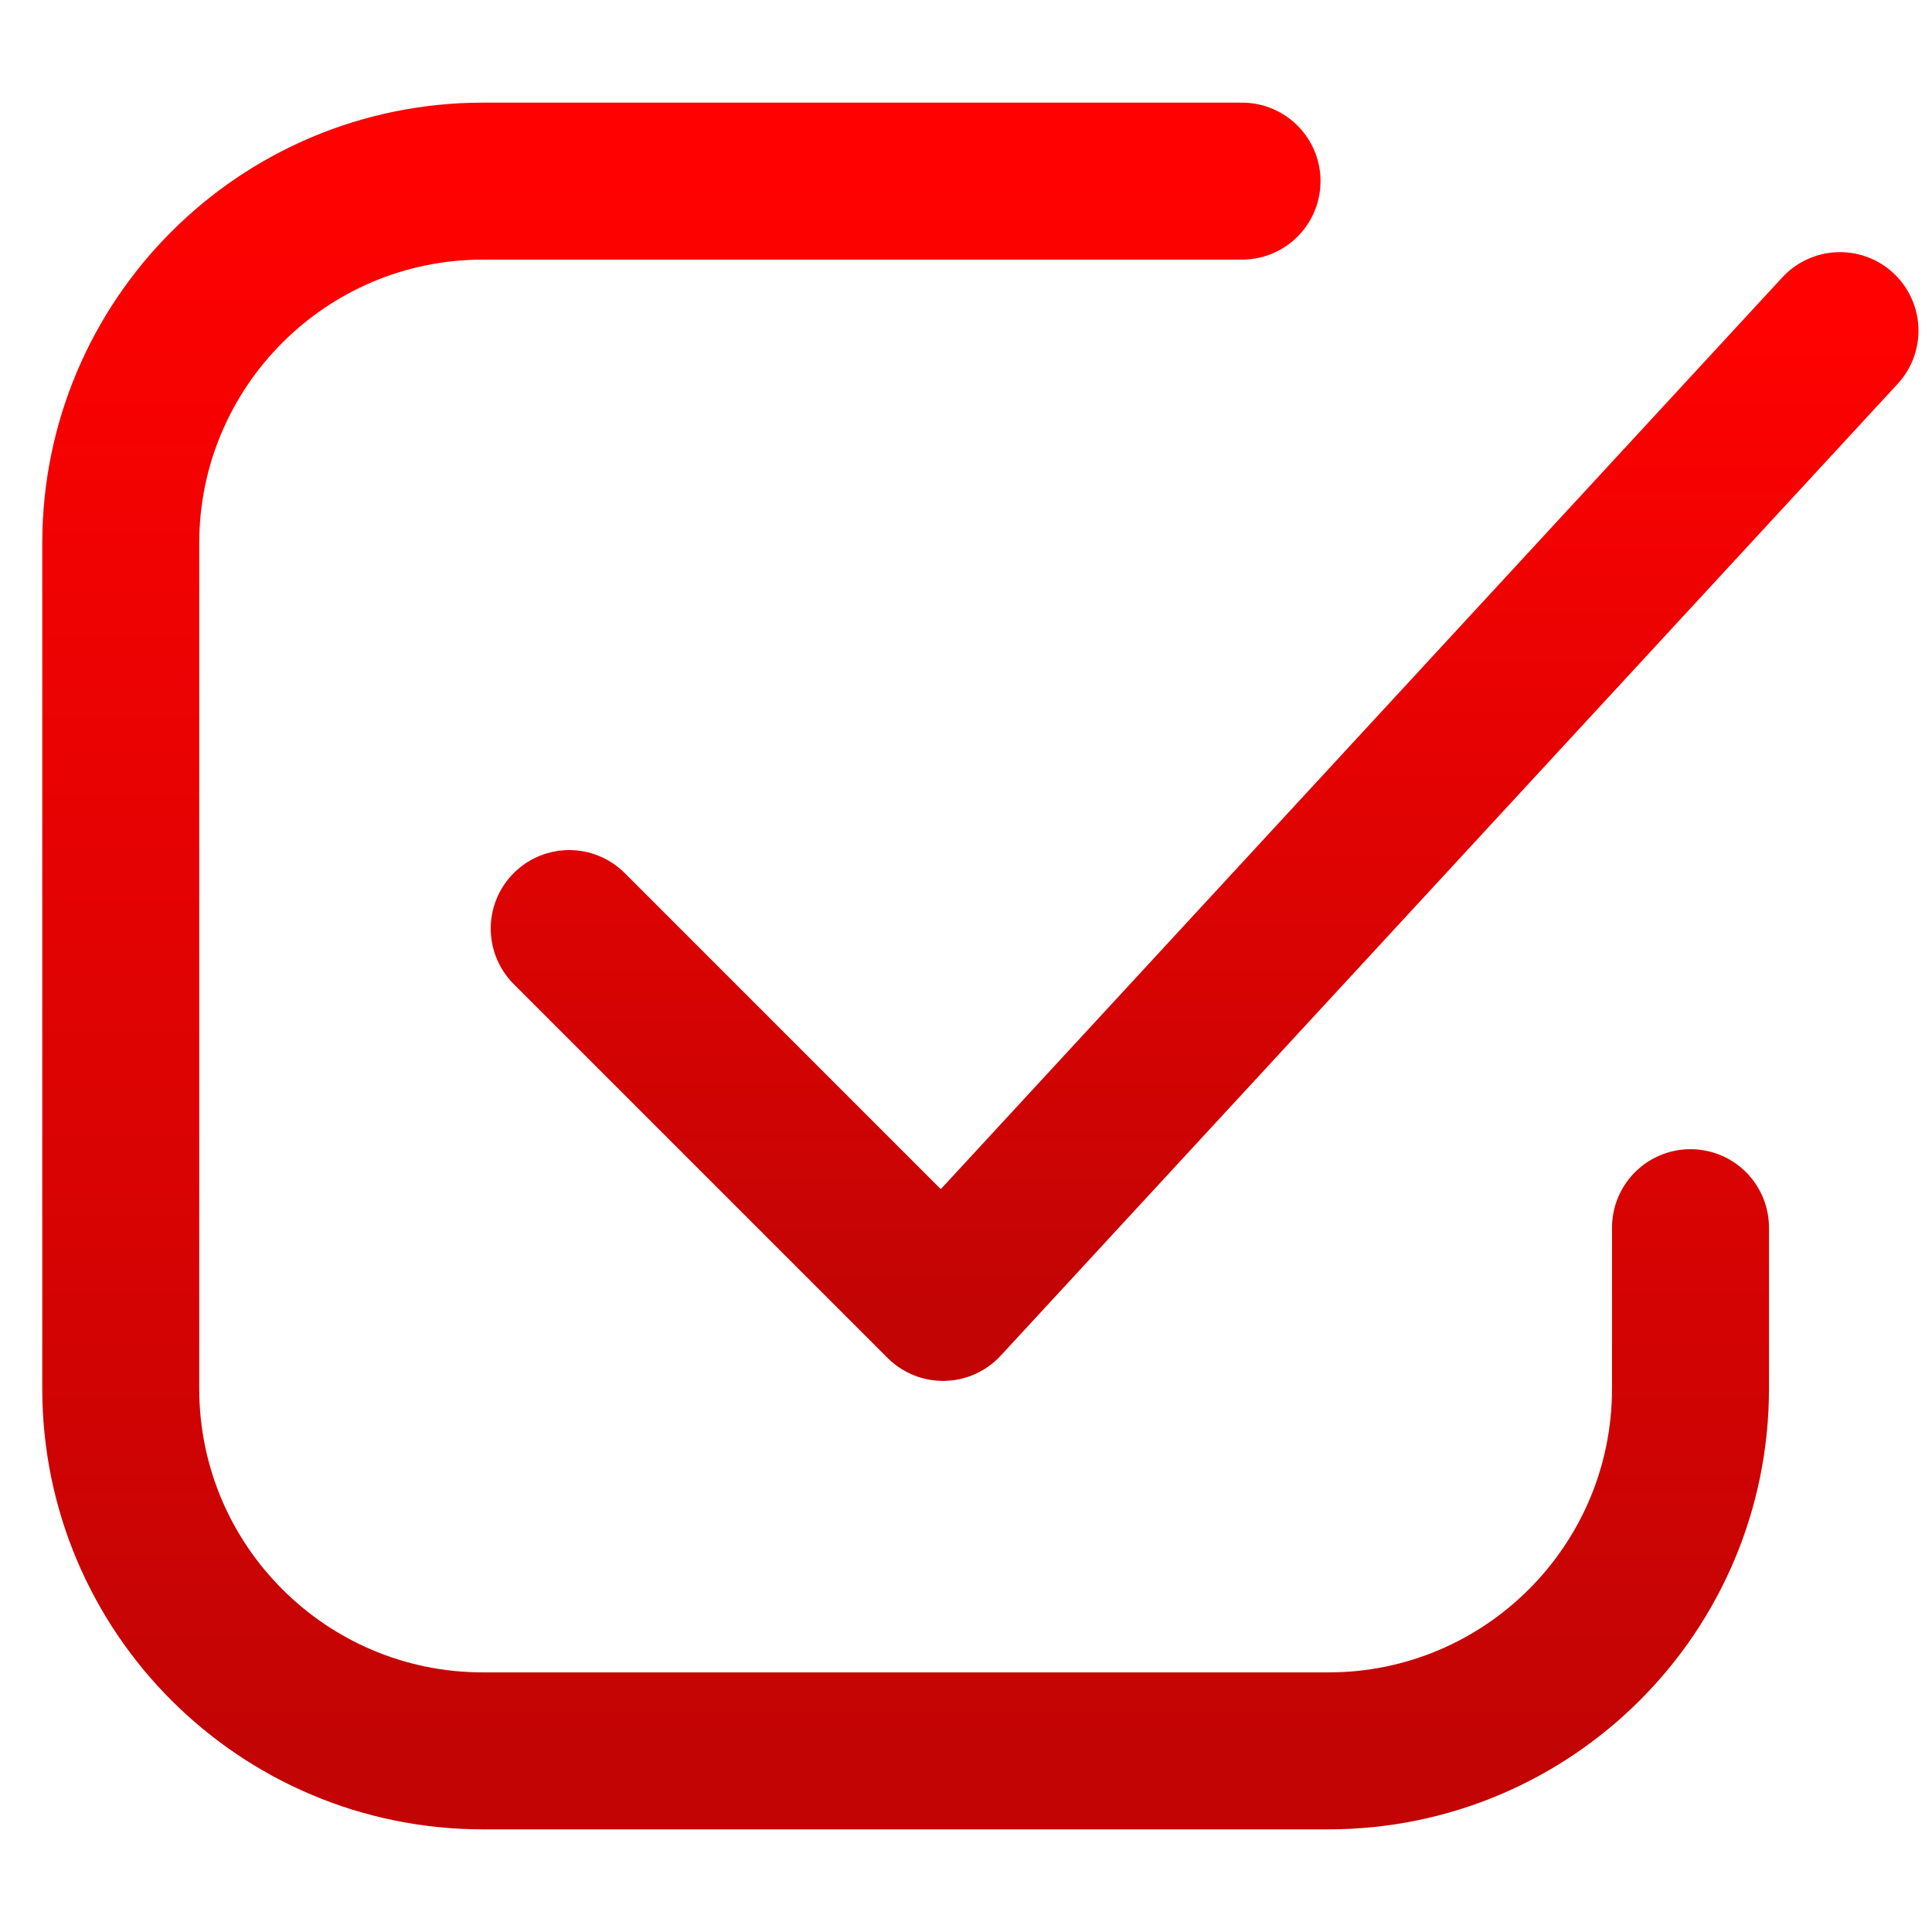 <svg width="16" height="16" viewBox="0 0 16 16" fill="none" xmlns="http://www.w3.org/2000/svg">
<path d="M10.286 1.5H4C2.343 1.5 1 2.843 1 4.5V11.5C1 13.157 2.343 14.5 4 14.5H11C12.657 14.5 14 13.157 14 11.5V10.167" stroke="url(#paint0_linear_135_5465)" stroke-width="1.3" stroke-linecap="round" stroke-linejoin="round"/>
<path d="M4.714 7.69L7.81 10.786L15.238 2.738" stroke="url(#paint1_linear_135_5465)" stroke-width="1.3" stroke-linecap="round" stroke-linejoin="round"/>
<defs>
<linearGradient id="paint0_linear_135_5465" x1="7.5" y1="1.5" x2="7.5" y2="14.5" gradientUnits="userSpaceOnUse">
<stop stop-color="#FF0101"/>
<stop offset="1" stop-color="#C30404"/>
</linearGradient>
<linearGradient id="paint1_linear_135_5465" x1="9.976" y1="2.738" x2="9.976" y2="10.786" gradientUnits="userSpaceOnUse">
<stop stop-color="#FF0101"/>
<stop offset="1" stop-color="#C30404"/>
</linearGradient>
</defs>
</svg>
